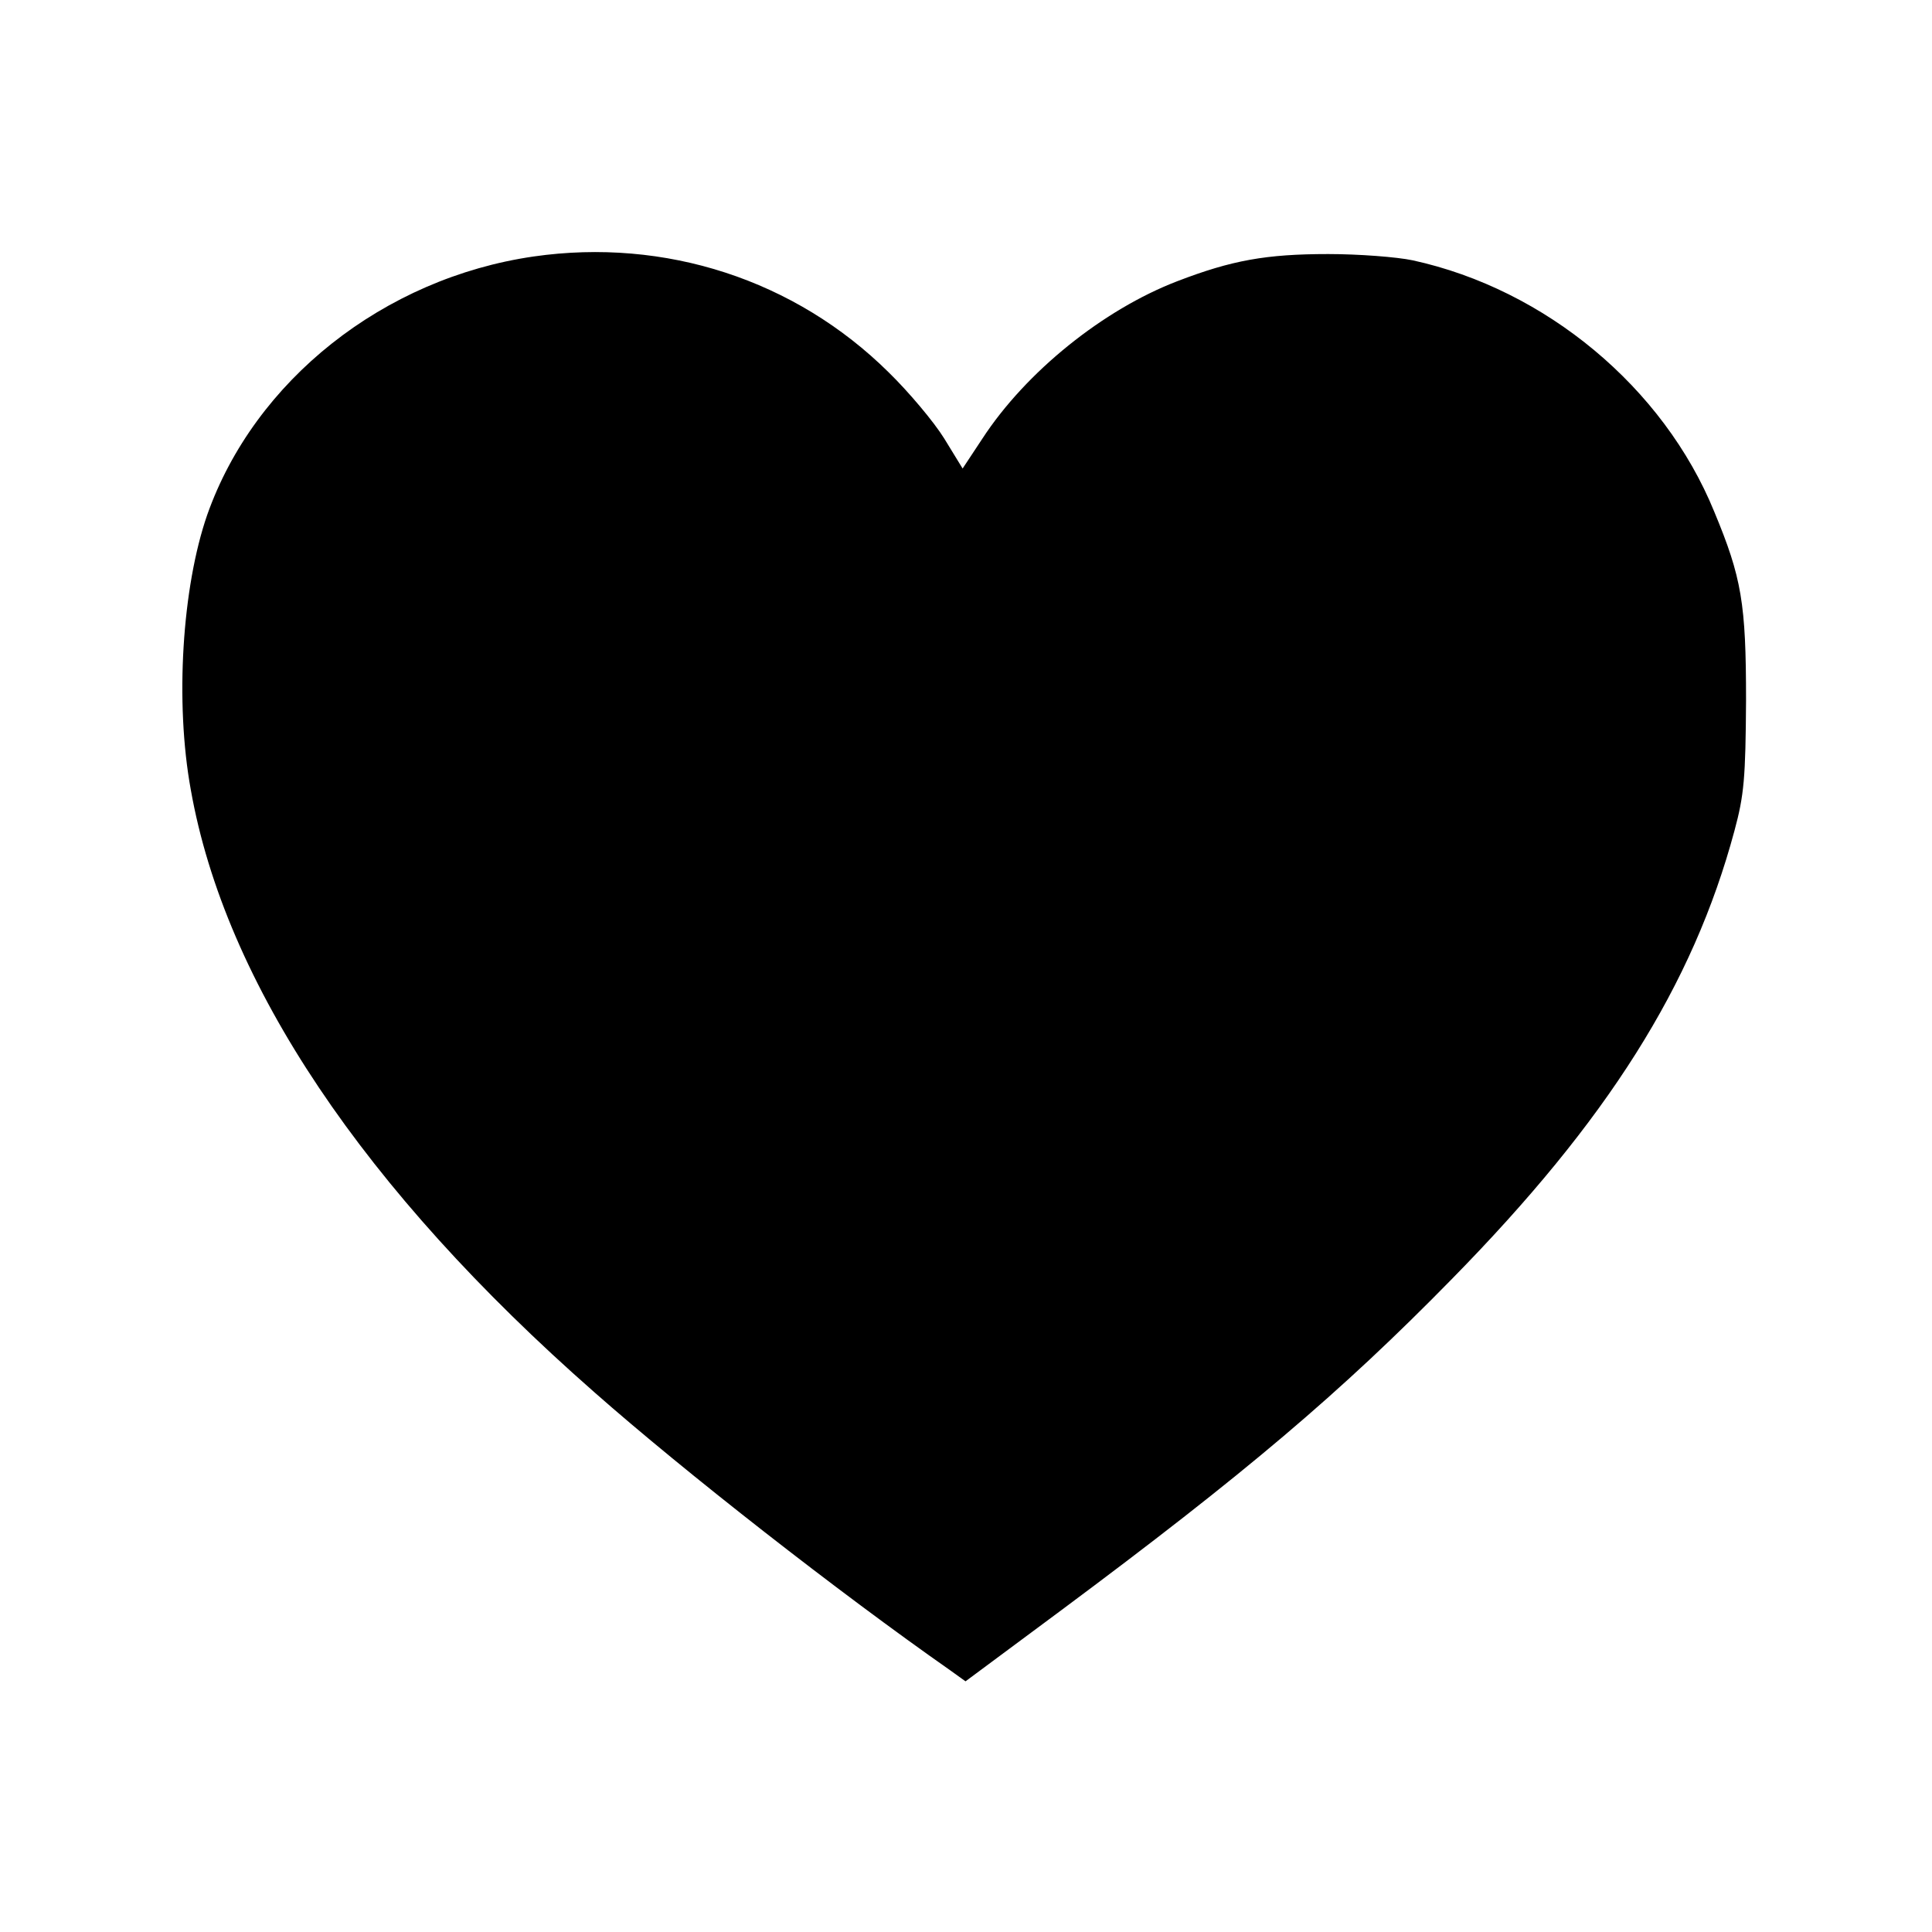 <?xml version="1.0" encoding="UTF-8" standalone="yes"?>
<svg version="1.0" xmlns="http://www.w3.org/2000/svg" width="400" height="400" viewBox="0 0 400 400" preserveAspectRatio="xMidYMid meet">
  <g transform="translate(0,400) scale(0.1,-0.1)" fill="#000000" stroke="none">
    <path d="M1105 3469 c-311 -45 -578 -257 -676 -535 -52 -150 -67 -388 -34
-569 71 -401 358 -828 835 -1247 187 -165 507 -415 737 -576 l32 -23 198 147
c379 282 578 450 809 686 322 328 499 608 585 928 20 74 23 109 24 270 0 201
-9 254 -66 391 -105 257 -349 460 -624 520 -33 7 -112 13 -175 13 -129 0 -200
-13 -312 -56 -154 -59 -314 -188 -404 -326 l-41 -62 -38 62 c-21 34 -73 96
-115 137 -194 192 -463 279 -735 240z"/>
  </g>
</svg>